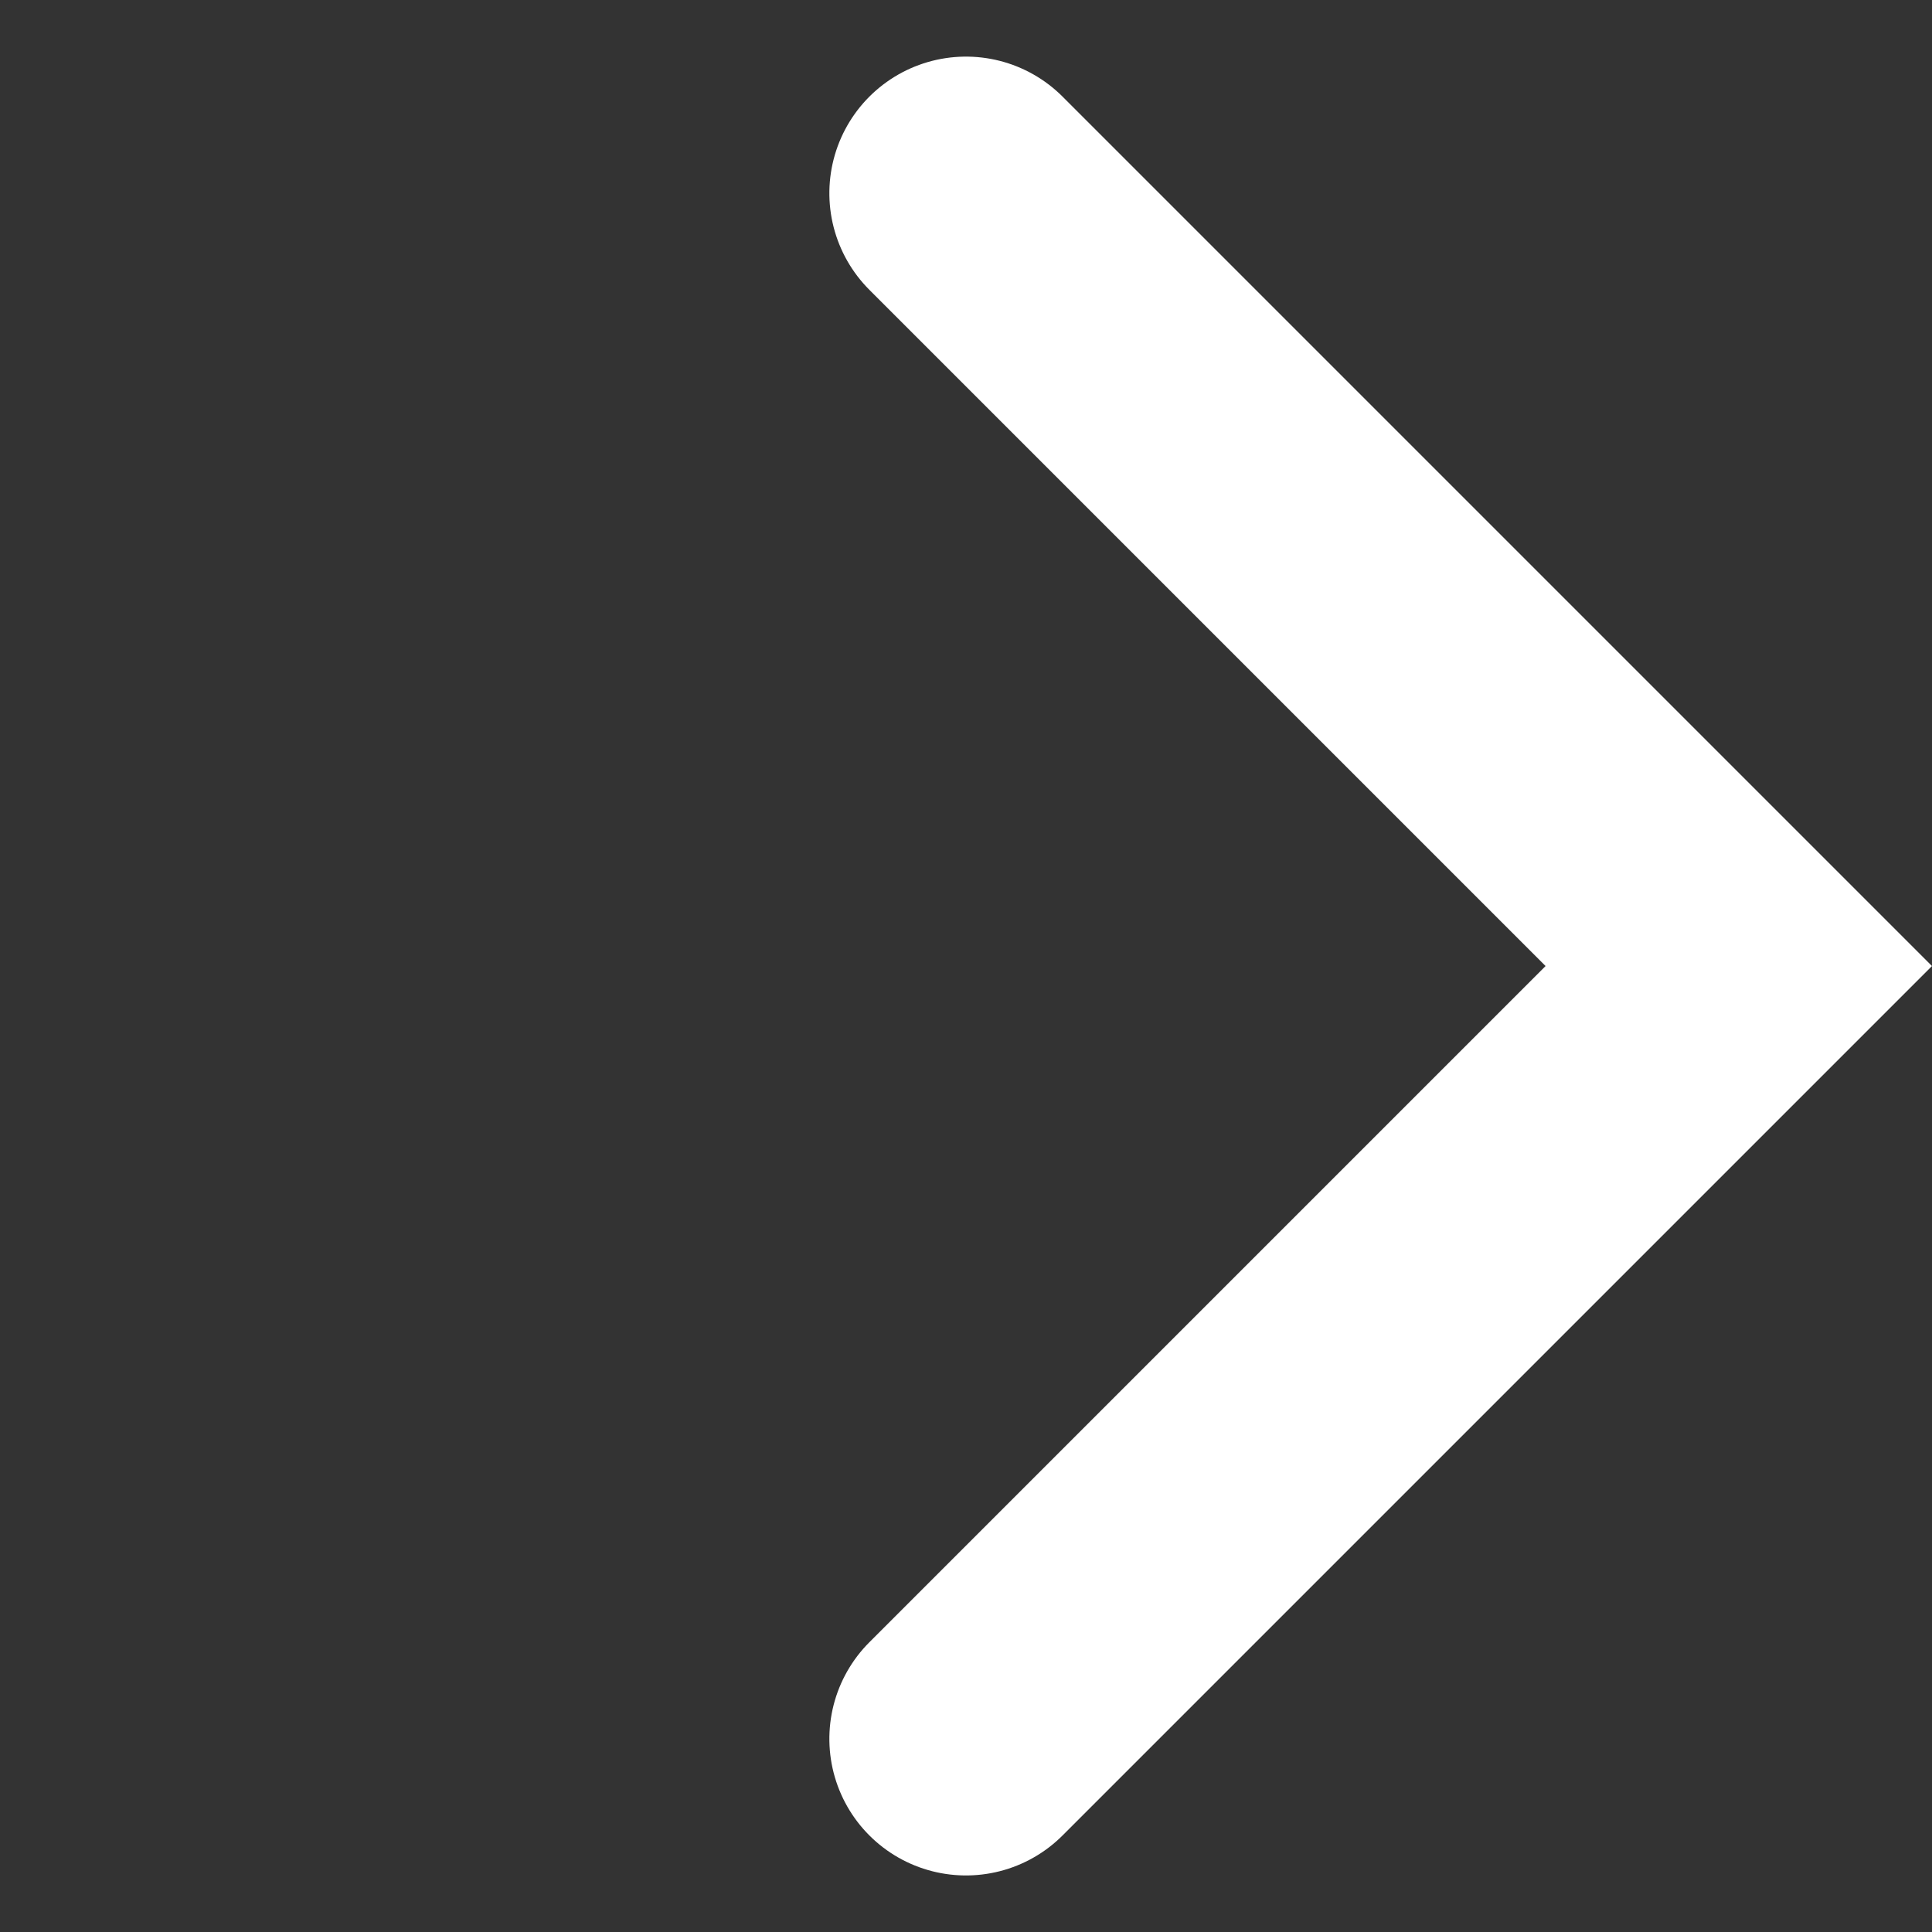 <svg xmlns="http://www.w3.org/2000/svg" width="14.142" height="14.142" viewBox="0 0 14.142 14.142">
  <rect x="0" y="0" width="14.142" height="14.142" fill="#333333" stroke="none"/>
  <path id="Path_16835" data-name="Path 16835" d="M1041.538,2323.076h8v8" transform="translate(913.255 -2377.727) rotate(45)" fill="none" stroke="#fff" stroke-linecap="round" stroke-width="2"/>
</svg>
